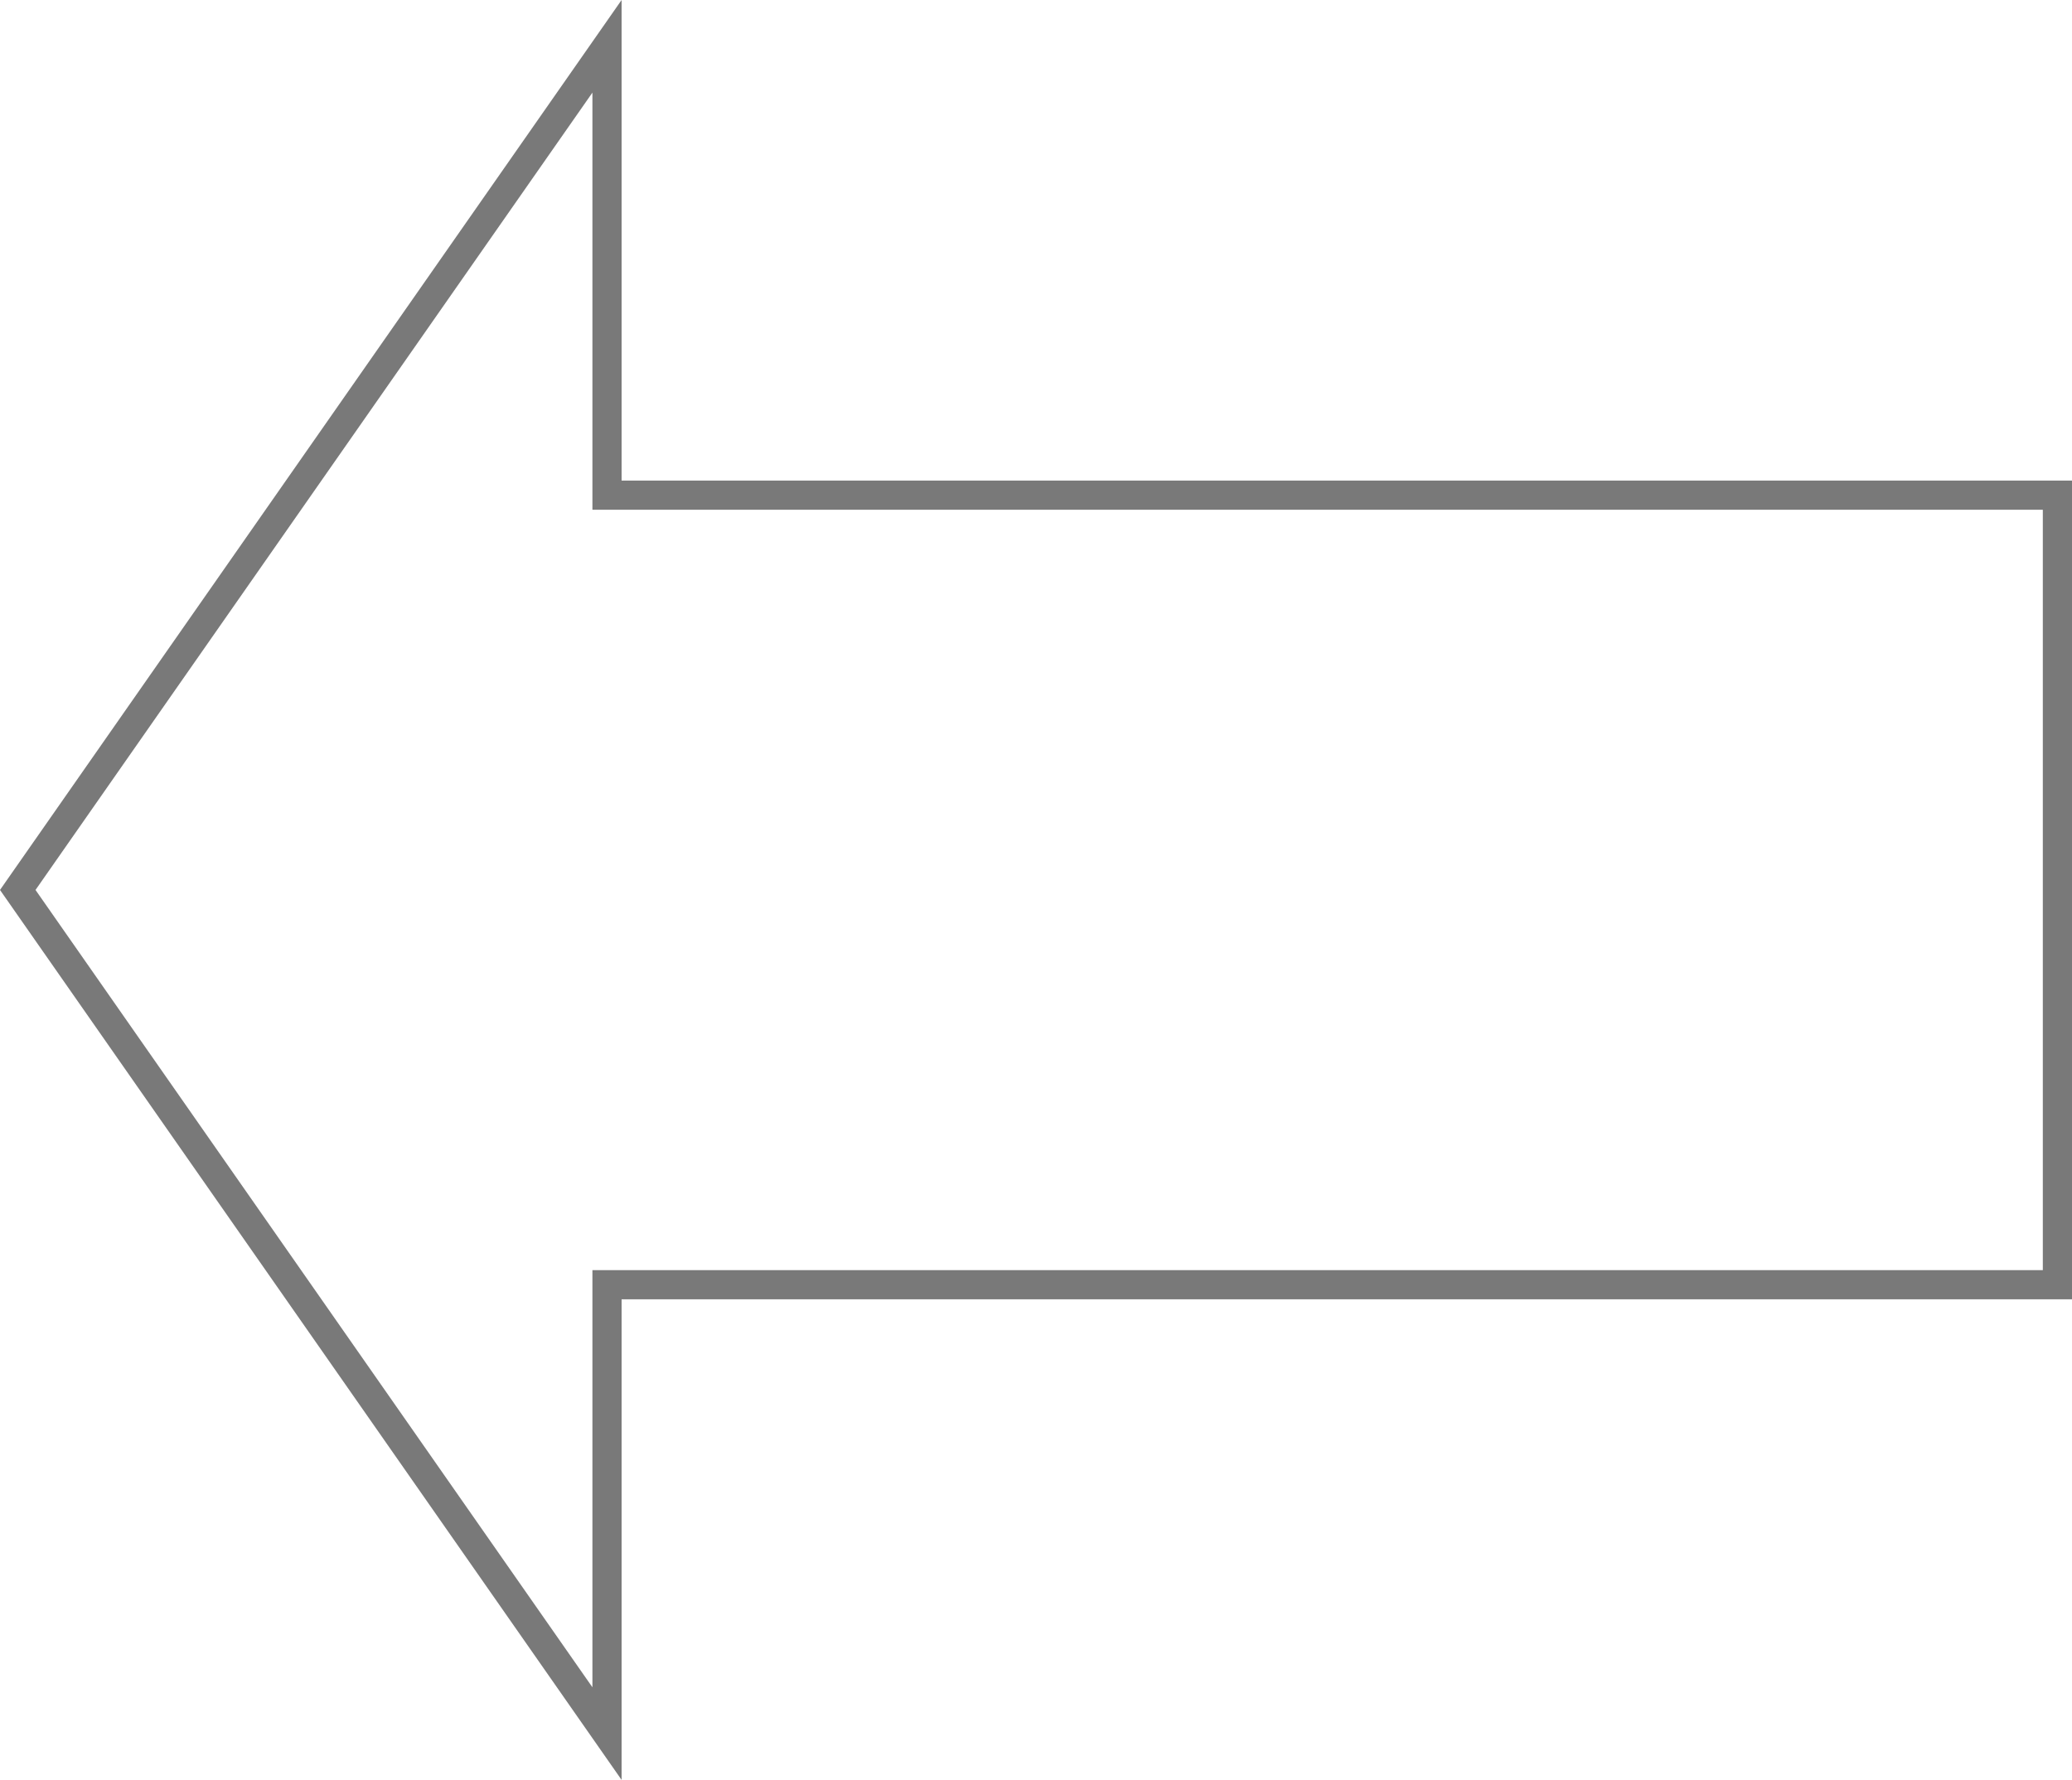 ﻿<?xml version="1.0" encoding="utf-8"?>
<svg version="1.1" xmlns:xlink="http://www.w3.org/1999/xlink" width="71px" height="61px" xmlns="http://www.w3.org/2000/svg">
  <g transform="matrix(1 0 0 1 -331 -1446 )">
    <path d="M 351.8 1505.413  L 331.608 1476.5  L 351.8 1447.587  L 351.8 1462.97  L 401.5 1462.97  L 401.5 1490.03  L 351.8 1490.03  L 351.8 1505.413  Z " fill-rule="nonzero" fill="#ffffff" stroke="none" fill-opacity="0" />
    <path d="M 352.3 1507  L 331 1476.5  L 352.3 1446  L 352.3 1462.47  L 402 1462.47  L 402 1490.53  L 352.3 1490.53  L 352.3 1507  Z M 332.217 1476.5  L 351.3 1503.826  L 351.3 1489.53  L 401 1489.53  L 401 1463.47  L 351.3 1463.47  L 351.3 1449.174  L 332.217 1476.5  Z " fill-rule="nonzero" fill="#797979" stroke="none" />
  </g>
</svg>